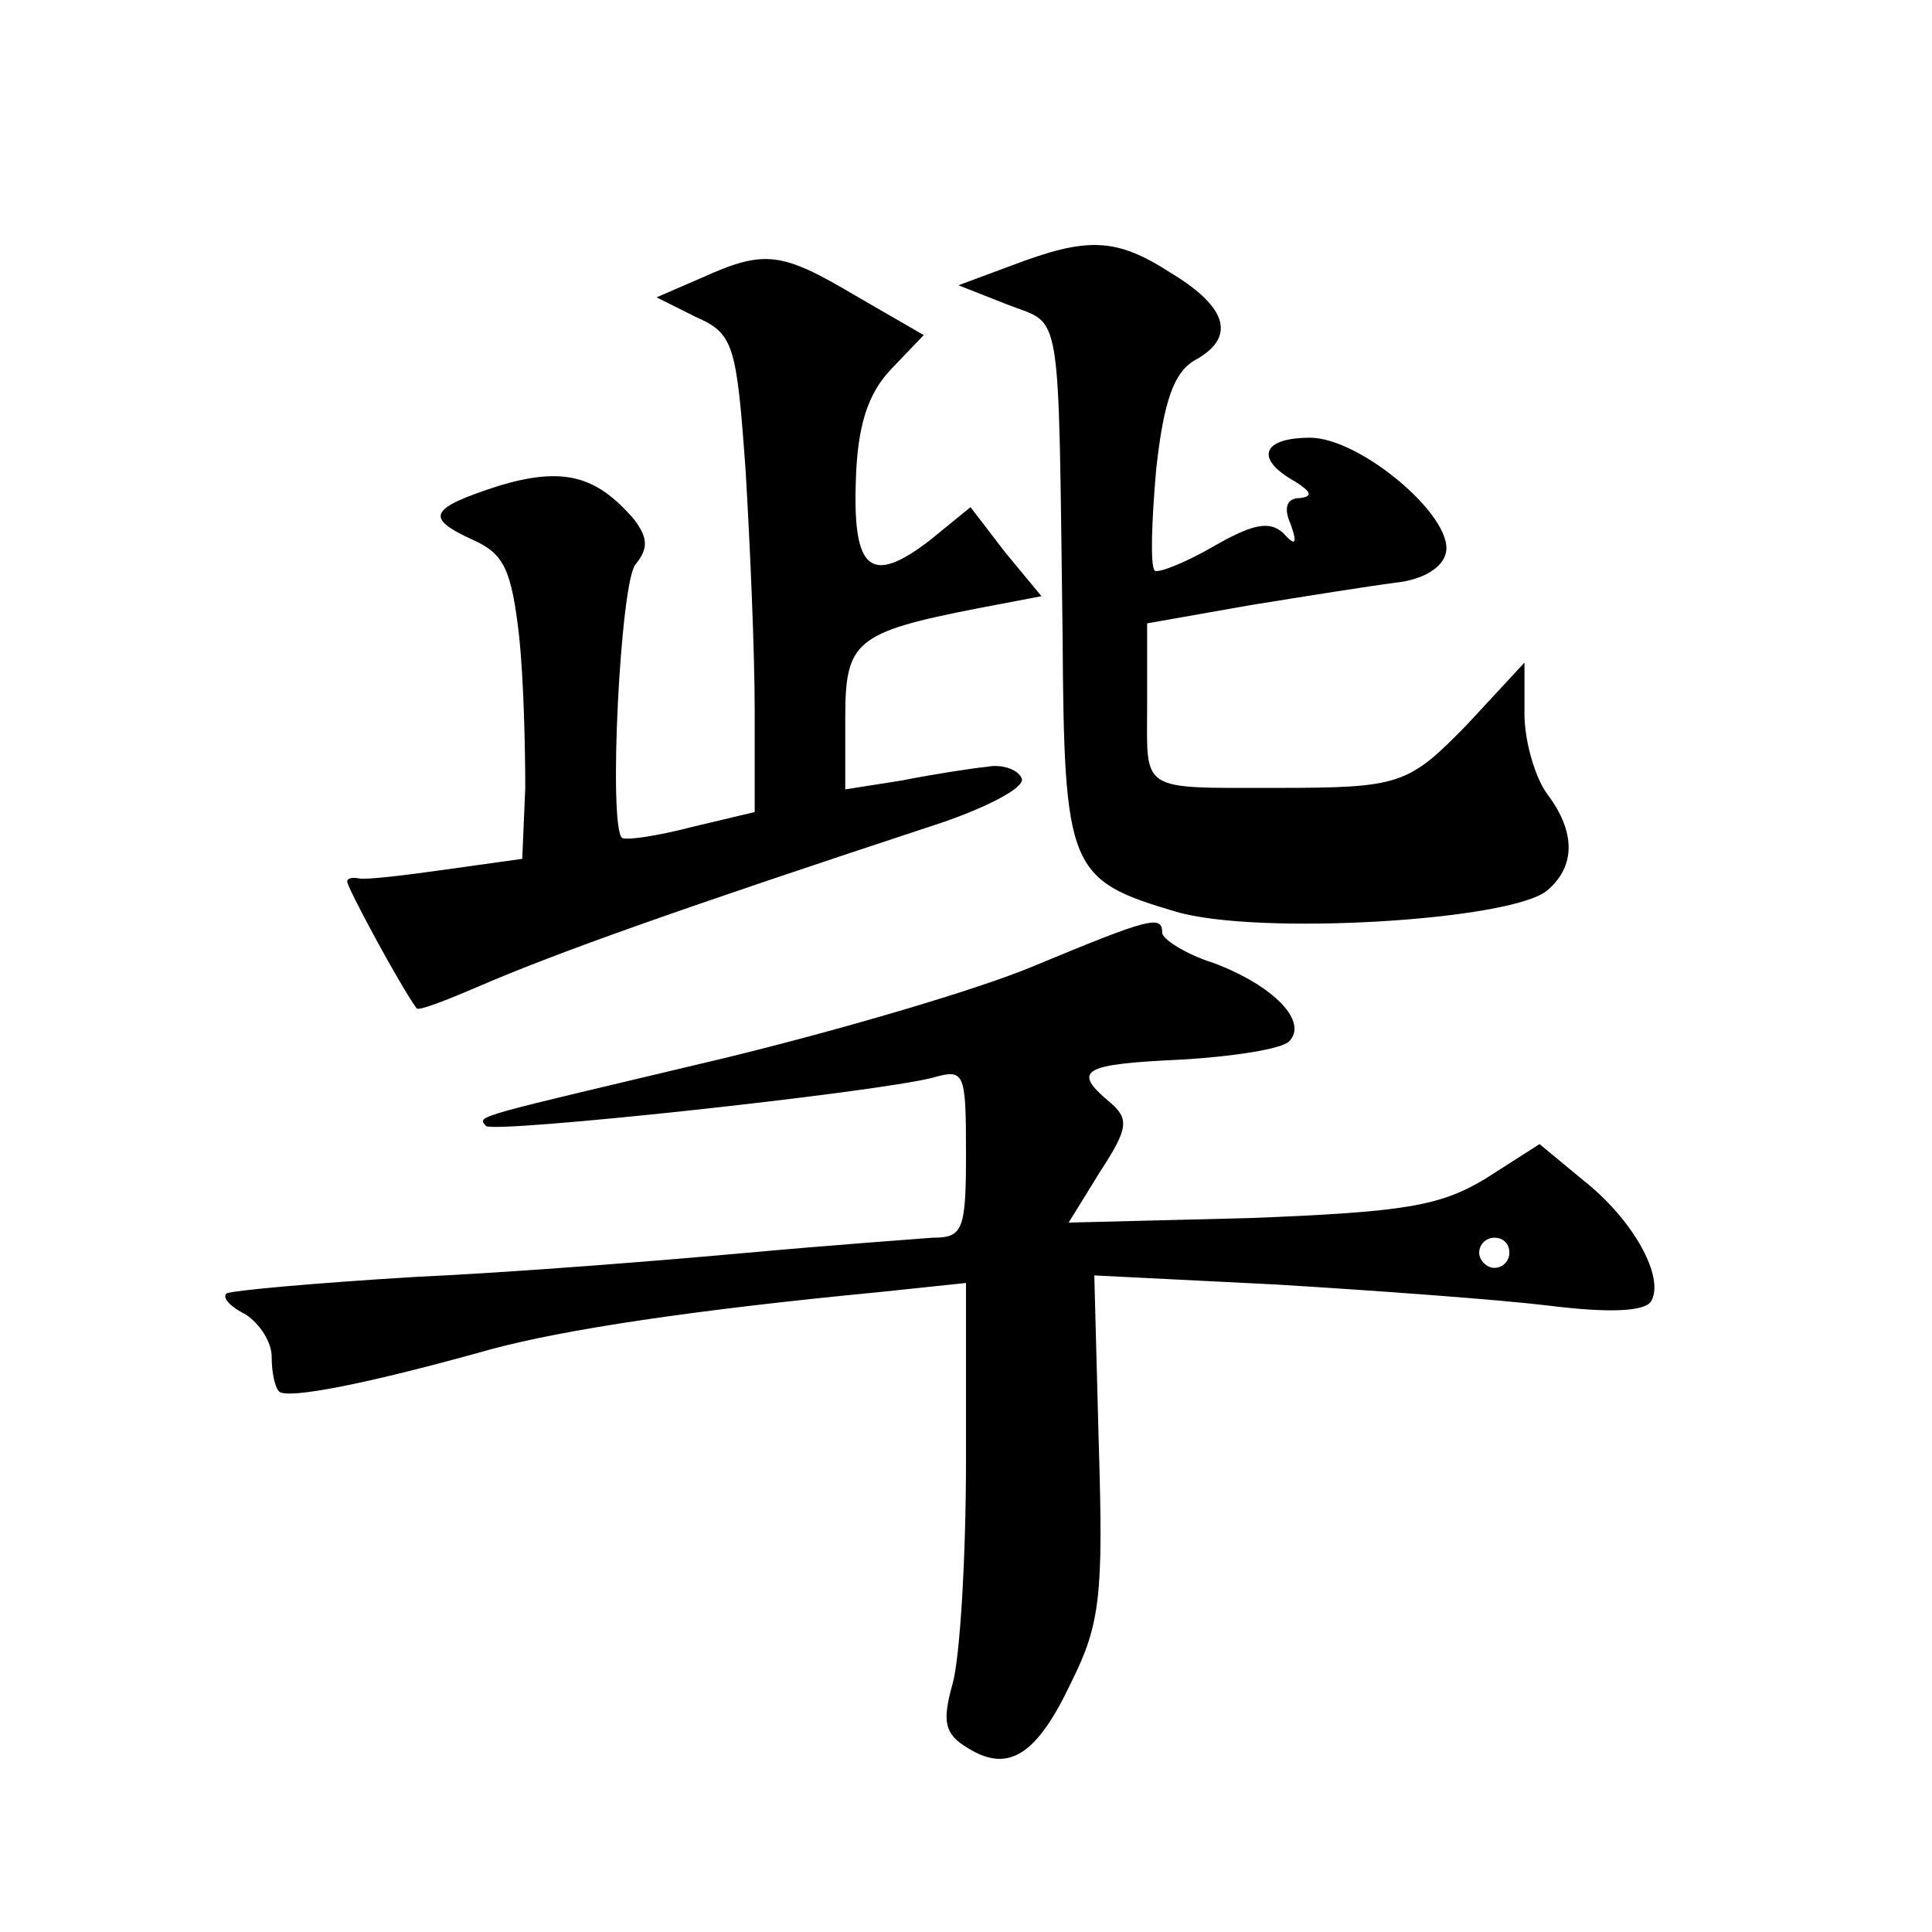 <?xml version="1.0" standalone="no"?>
<!DOCTYPE svg PUBLIC "-//W3C//DTD SVG 20010904//EN"
 "http://www.w3.org/TR/2001/REC-SVG-20010904/DTD/svg10.dtd">
<svg version="1.0" xmlns="http://www.w3.org/2000/svg"
 width="128pt" height="128pt" viewBox="0 0 128 128"
 preserveAspectRatio="xMidYMid meet">
<g transform="translate(0,128) scale(0.1,-0.1)"
fill="#0" stroke="none">
<path d="M670 1104 l-35 -13 33 -13 c36 -14 33 3 36 -219 1 -155 4 -162 75 -183
54 -16 222 -6 246 14 19 16 19 39 0 64 -8 11 -15 35 -15 53 l0 34 -38 -41 c-39
-40 -44 -42 -127 -42 -91 0 -85 -3 -85 55 l0 54 68 12 c37 6 81 13 97 15 18 2 31
10 33 20 5 24 -57 76 -90 76 -32 0 -37 -14 -10 -29 11 -7 12 -10 3 -11 -8 0 -11
-6 -6 -17 5 -14 3 -15 -5 -6 -9 8 -20 6 -46 -9 -19 -11 -37 -18 -39 -16 -3 3 -2
33 1 67 5 46 12 64 25 72 28 15 23 35 -15 58 -37 24 -56 24 -106 5z M465 1096 l-30
-13 26 -13 c25 -11 27 -18 33 -102 3 -50 6 -121 6 -158 l0 -68 -42 -10 c-23 -6
-44 -9 -46 -7 -9 9 -1 169 9 181 9 11 8 18 -1 30 -25 29 -47 35 -90 22 -46 -15
-49 -21 -16 -36 20 -9 25 -20 30 -64 3 -29 4 -74 4 -100 l-2 -47 -50 -7 c-28 -4
-54 -7 -58 -6 -5 1 -8 0 -8 -2 0 -4 35 -69 46 -84 1 -2 19 5 40 14 53 23 138 53
302 107 34 11 61 25 59 31 -2 6 -13 10 -23 8 -10 -1 -36 -5 -56 -9 l-38 -6 0 47
c0 51 6 57 88 73 l42 8 -24 29 -23 30 -27 -22 c-39 -30 -51 -20 -49 39 1 37 8 58
23 74 l22 23 -45 26 c-49 29 -60 31 -102 12z M685 640 c-38 -16 -131 -43 -205 -61
-168 -40 -164 -38 -158 -45 6 -5 257 22 296 32 21 6 22 4 22 -50 0 -51 -2 -56 -22
-56 -13 -1 -68 -5 -123 -10 -55 -5 -154 -13 -220 -16 -66 -4 -122 -9 -125 -11 -3
-3 3 -9 13 -14 9 -6 17 -18 17 -28 0 -10 2 -20 5 -23 6 -5 58 5 140 28 48 13 133
26 258 38 l57 6 0 -117 c0 -65 -4 -132 -9 -149 -7 -25 -5 -33 10 -42 27 -17 46
-5 69 44 19 38 21 58 18 156 l-3 113 120 -6 c66 -4 148 -10 181 -14 40 -5 64 -4
68 3 9 16 -12 54 -45 80 l-29 24 -36 -23 c-30 -18 -53 -22 -156 -26 l-120 -3 21
34 c19 29 19 35 6 46 -25 21 -18 25 48 28 34 2 66 7 71 12 13 13 -10 37 -50 52
-19 6 -34 16 -34 20 0 12 -8 10 -85 -22z m315 -190 c0 -5 -4 -10 -10 -10 -5 0 -10
5 -10 10 0 6 5 10 10 10 6 0 10 -4 10 -10z"/>
</g>
</svg>
